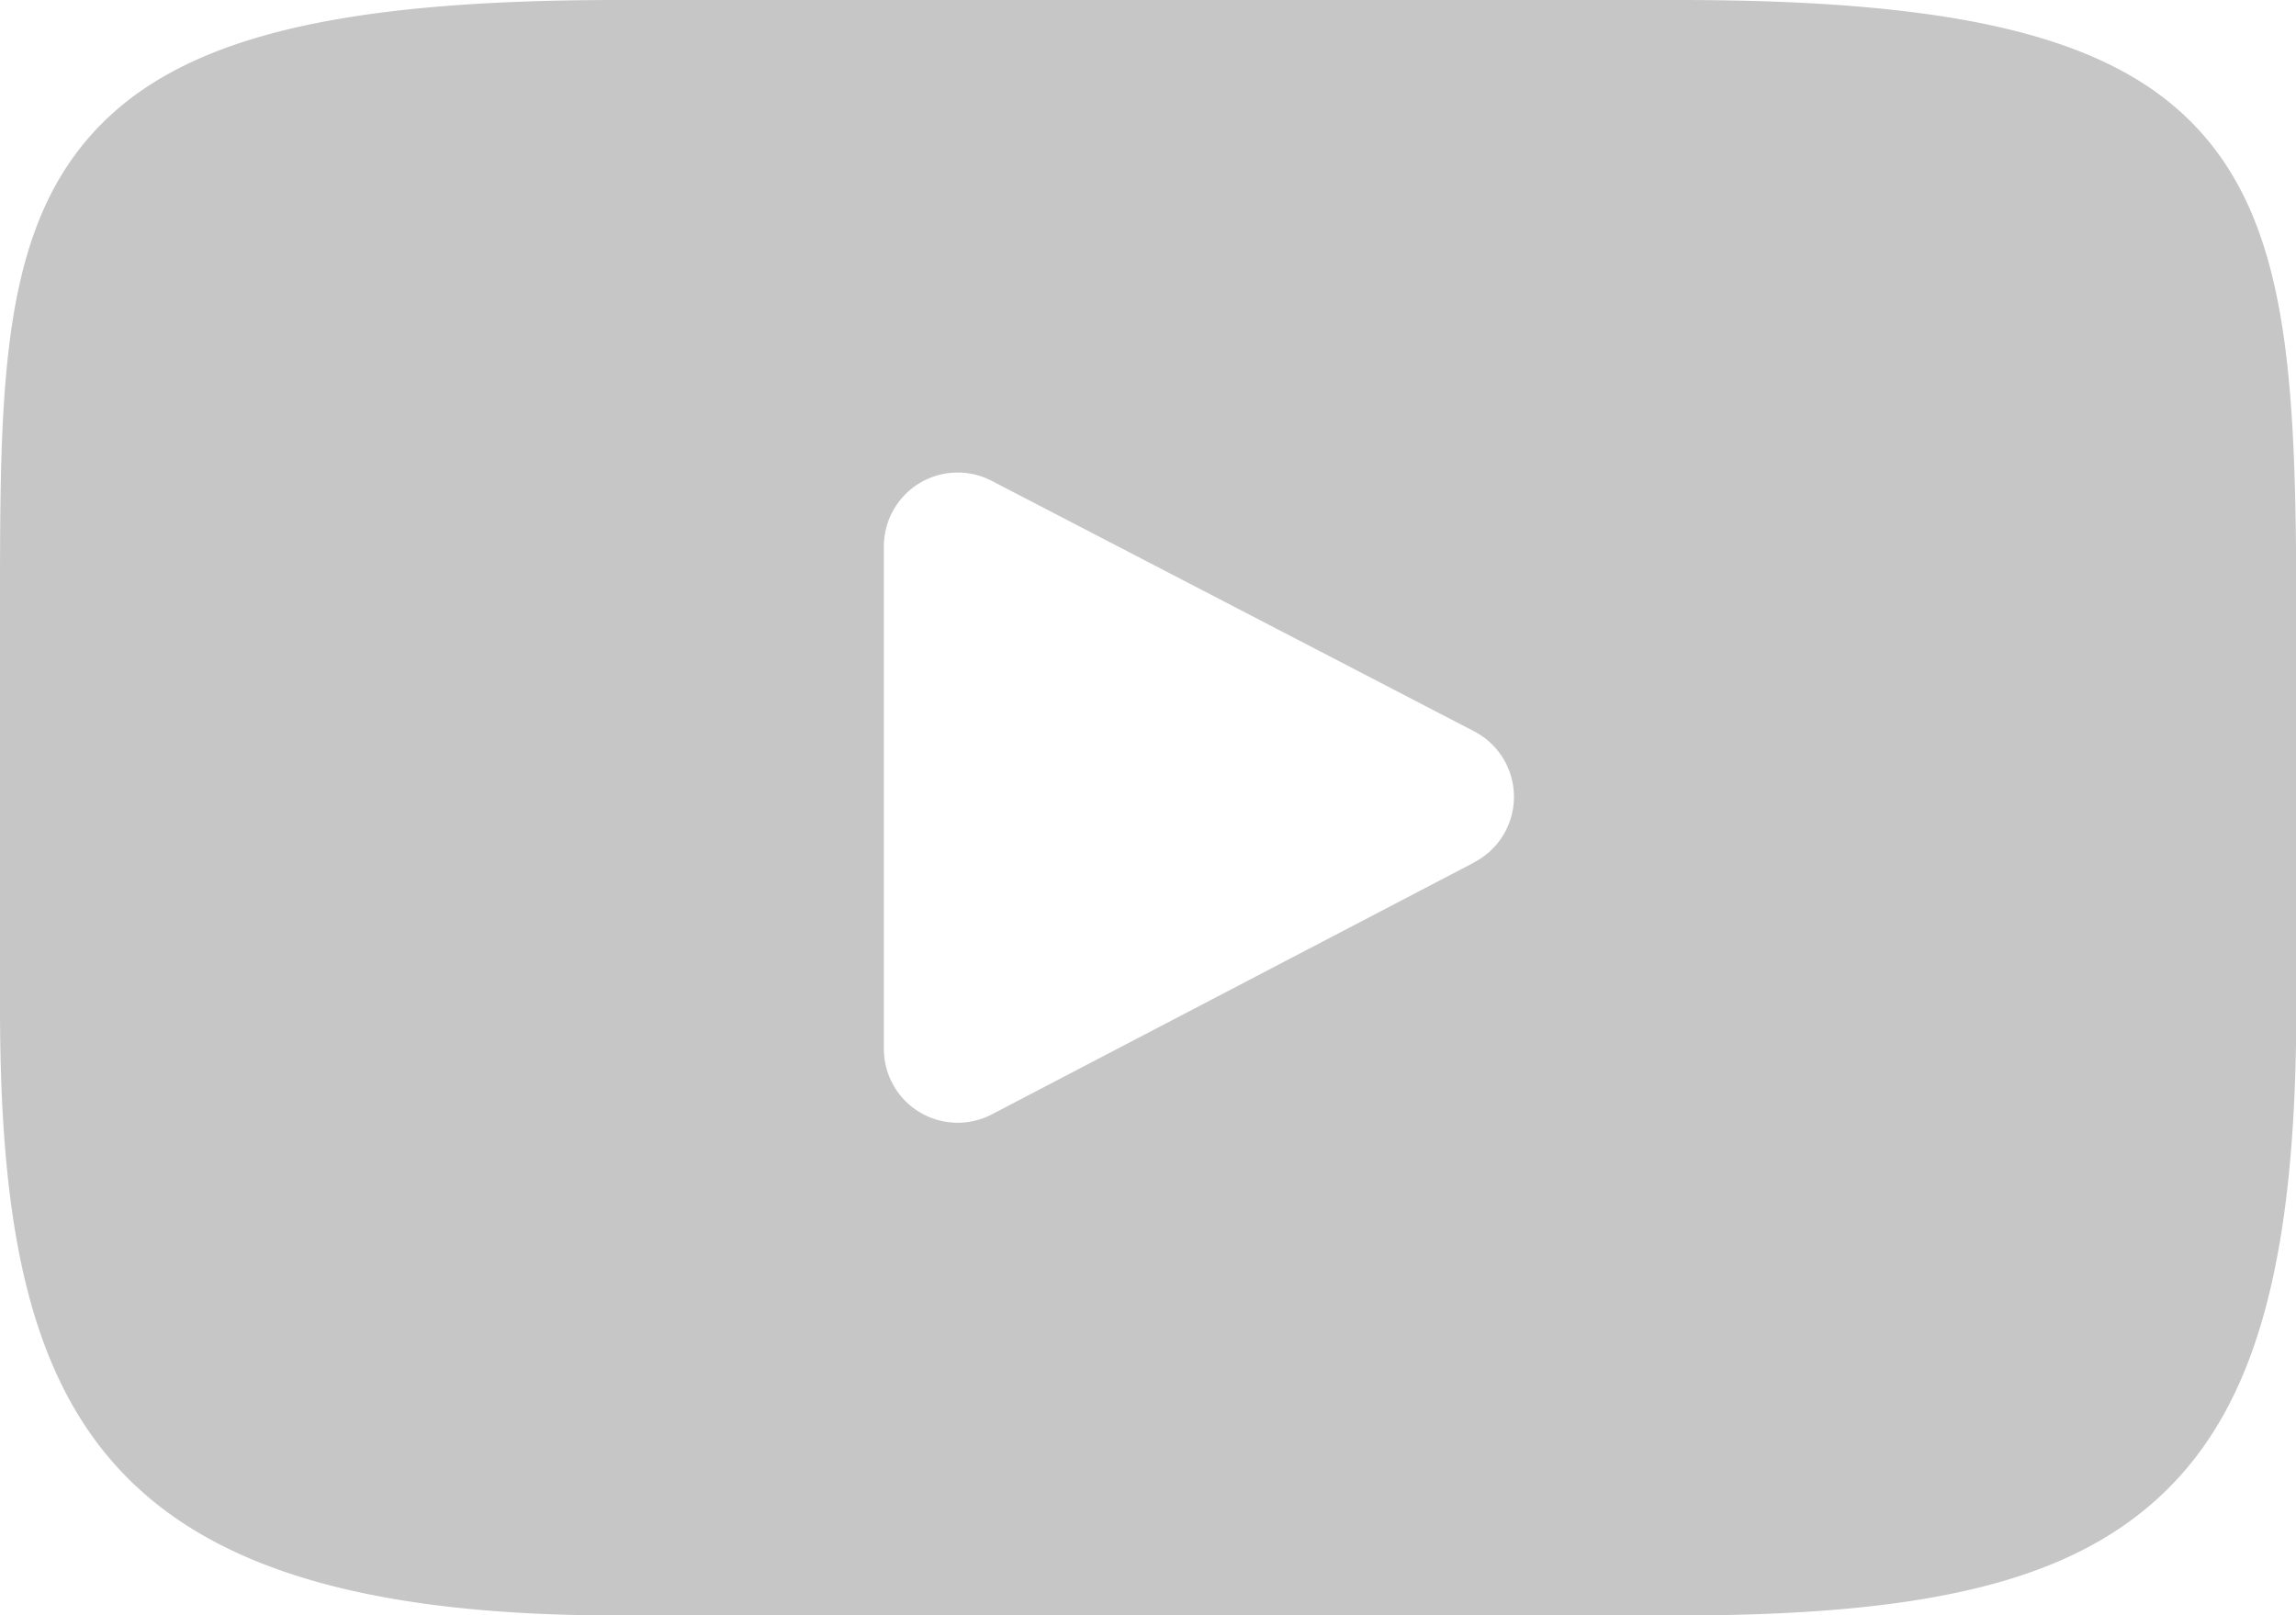 <svg id="XMLID_1_" xmlns="http://www.w3.org/2000/svg" width="21.776" height="15.325" viewBox="0 0 21.776 15.325"> <path id="XMLID_2_" d="M20.927,1.316C20.141.381,18.69,0,15.918,0H5.858C3.023,0,1.547.406.764,1.4,0,2.371,0,3.8,0,5.778v3.77c0,3.832.906,5.778,5.858,5.778H15.919c2.4,0,3.736-.336,4.6-1.161.883-.846,1.26-2.226,1.26-4.616V5.778C21.776,3.691,21.717,2.254,20.927,1.316ZM13.98,8.183,9.411,10.57a.7.7,0,0,1-1.028-.622V5.188A.7.7,0,0,1,9.41,4.564l4.569,2.373a.7.7,0,0,1,0,1.245Z" fill="#c6c6c6"></path> </svg>
